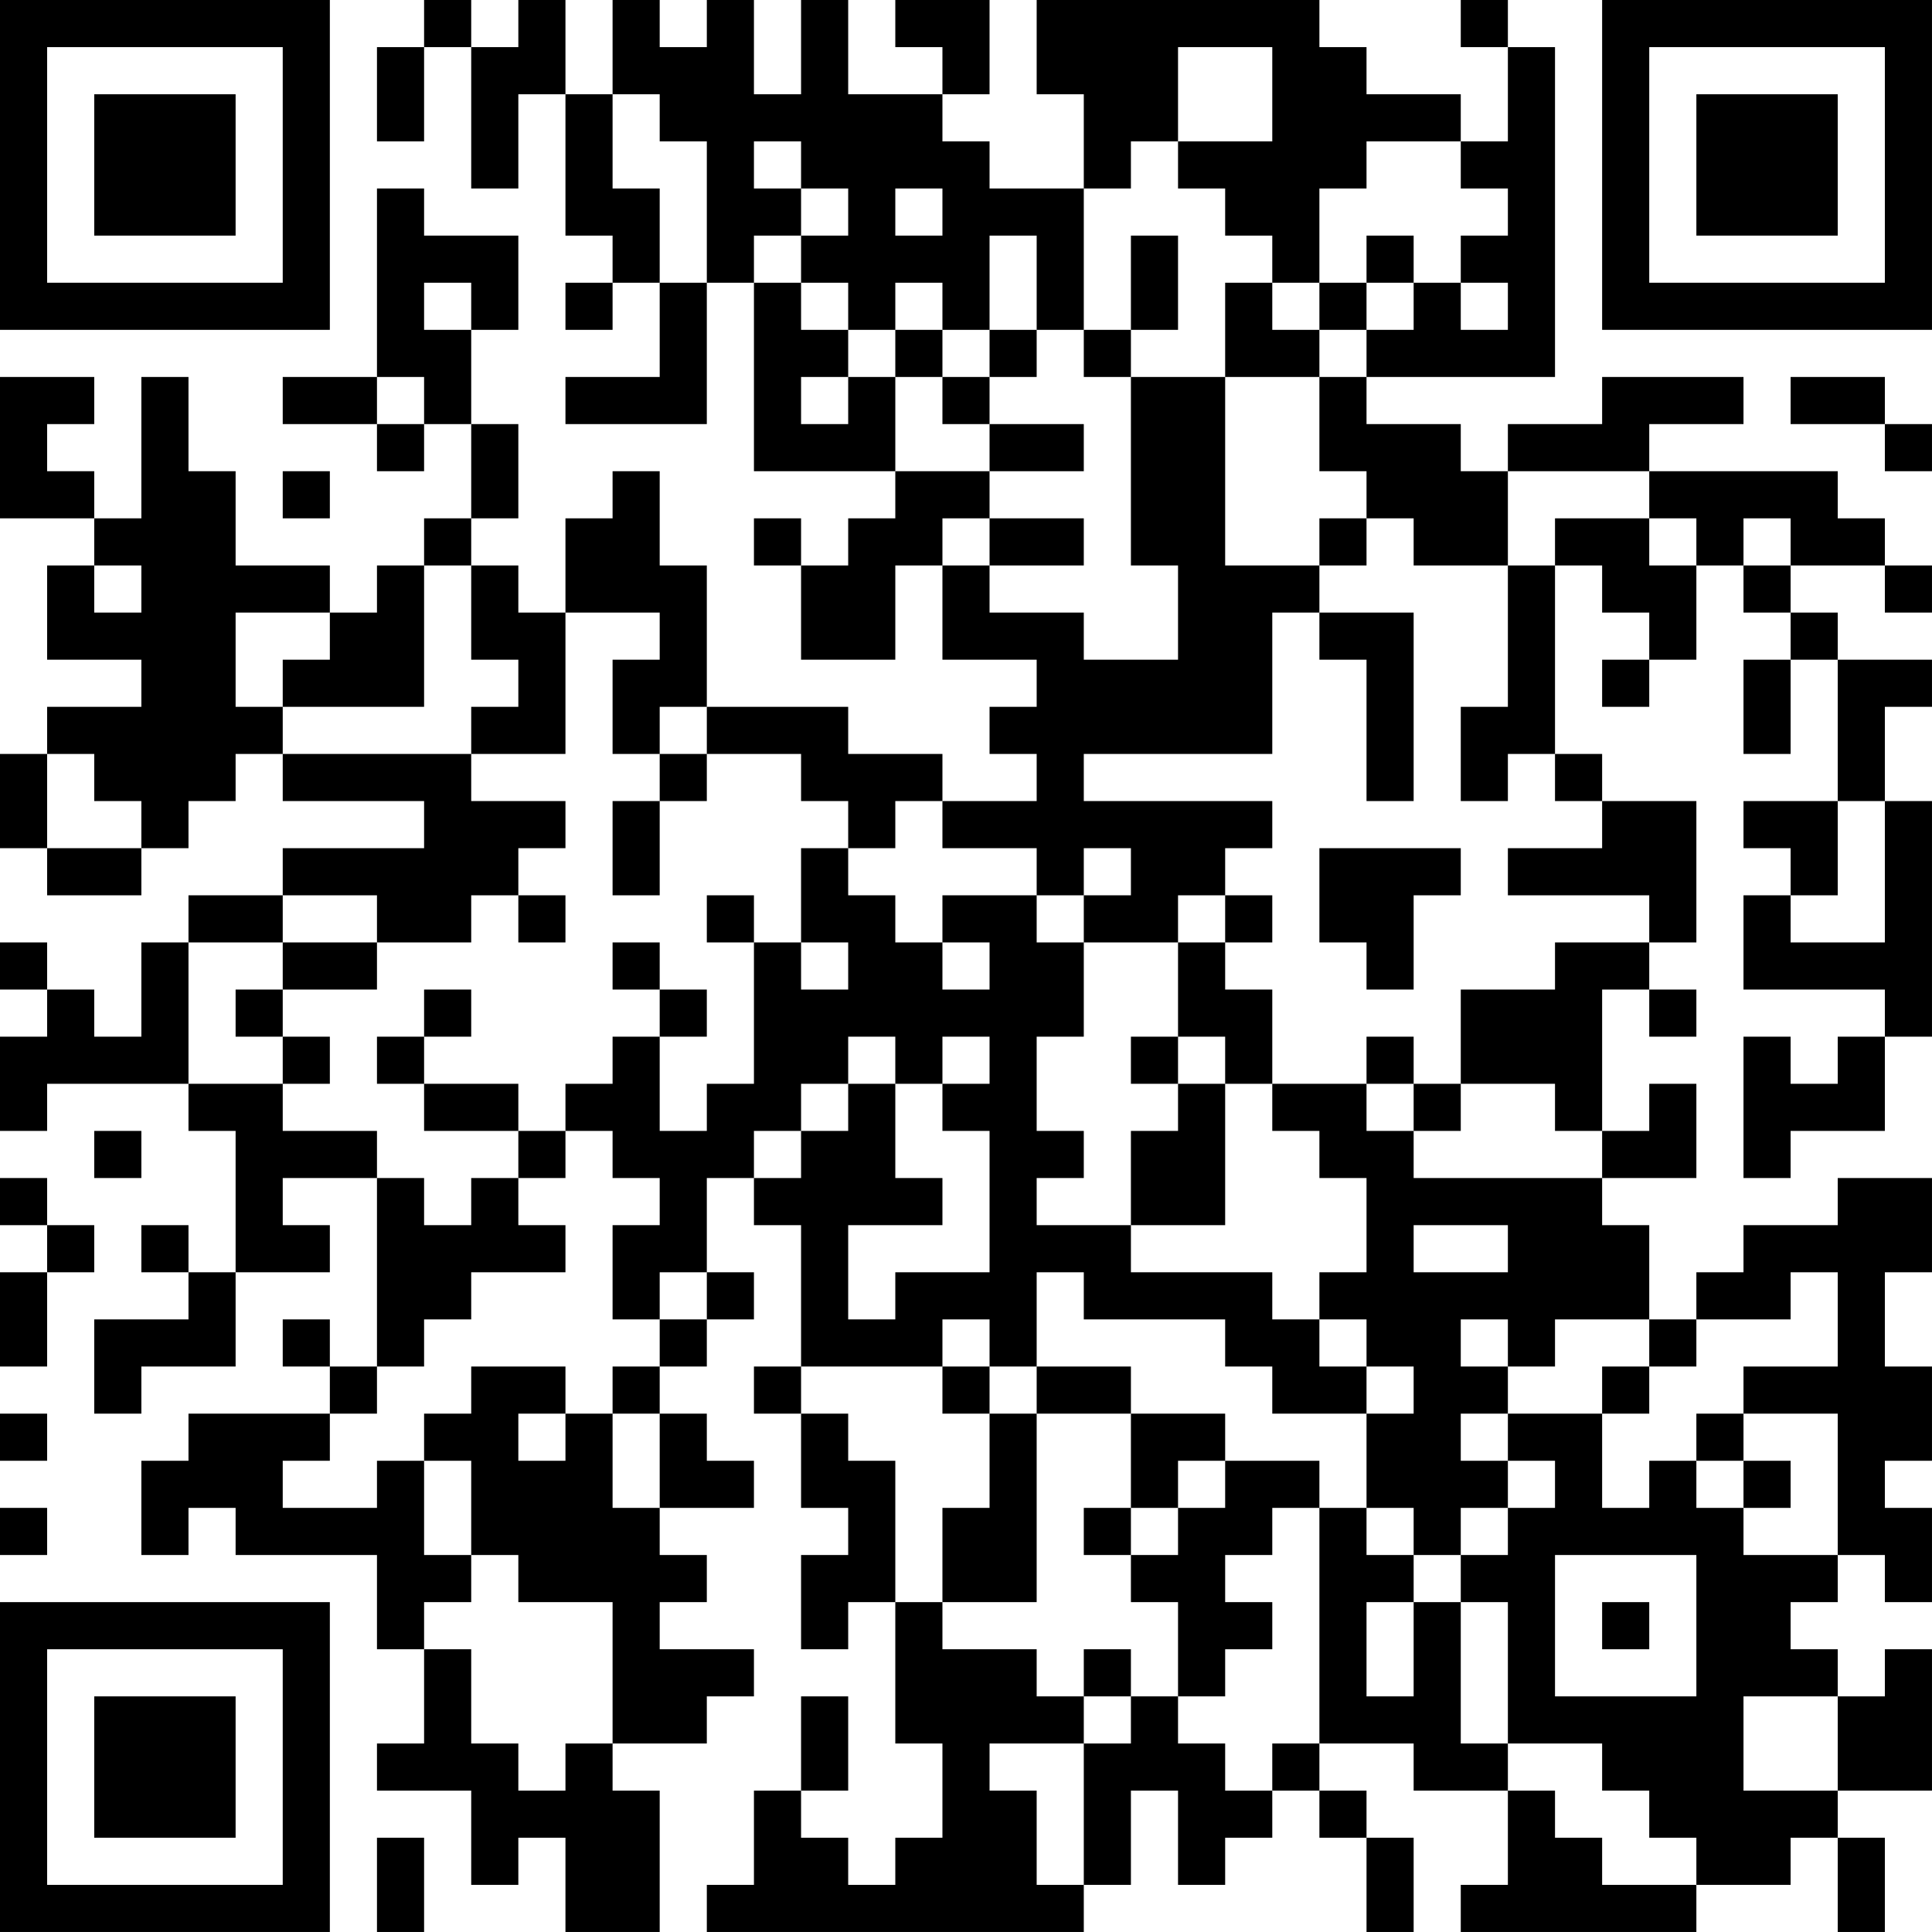 <?xml version="1.0" encoding="UTF-8"?>
<svg xmlns="http://www.w3.org/2000/svg" version="1.1" width="300" height="300" viewBox="0 0 300 300"><rect x="0" y="0" width="300" height="300" fill="#ffffff"/><g transform="scale(7.317)"><g transform="translate(0,0)"><path fill-rule="evenodd" d="M9 0L9 1L8 1L8 3L9 3L9 1L10 1L10 4L11 4L11 2L12 2L12 5L13 5L13 6L12 6L12 7L13 7L13 6L14 6L14 8L12 8L12 9L15 9L15 6L16 6L16 10L19 10L19 11L18 11L18 12L17 12L17 11L16 11L16 12L17 12L17 14L19 14L19 12L20 12L20 14L22 14L22 15L21 15L21 16L22 16L22 17L20 17L20 16L18 16L18 15L15 15L15 12L14 12L14 10L13 10L13 11L12 11L12 13L11 13L11 12L10 12L10 11L11 11L11 9L10 9L10 7L11 7L11 5L9 5L9 4L8 4L8 8L6 8L6 9L8 9L8 10L9 10L9 9L10 9L10 11L9 11L9 12L8 12L8 13L7 13L7 12L5 12L5 10L4 10L4 8L3 8L3 11L2 11L2 10L1 10L1 9L2 9L2 8L0 8L0 11L2 11L2 12L1 12L1 14L3 14L3 15L1 15L1 16L0 16L0 18L1 18L1 19L3 19L3 18L4 18L4 17L5 17L5 16L6 16L6 17L9 17L9 18L6 18L6 19L4 19L4 20L3 20L3 22L2 22L2 21L1 21L1 20L0 20L0 21L1 21L1 22L0 22L0 24L1 24L1 23L4 23L4 24L5 24L5 27L4 27L4 26L3 26L3 27L4 27L4 28L2 28L2 30L3 30L3 29L5 29L5 27L7 27L7 26L6 26L6 25L8 25L8 29L7 29L7 28L6 28L6 29L7 29L7 30L4 30L4 31L3 31L3 33L4 33L4 32L5 32L5 33L8 33L8 35L9 35L9 37L8 37L8 38L10 38L10 40L11 40L11 39L12 39L12 41L14 41L14 38L13 38L13 37L15 37L15 36L16 36L16 35L14 35L14 34L15 34L15 33L14 33L14 32L16 32L16 31L15 31L15 30L14 30L14 29L15 29L15 28L16 28L16 27L15 27L15 25L16 25L16 26L17 26L17 29L16 29L16 30L17 30L17 32L18 32L18 33L17 33L17 35L18 35L18 34L19 34L19 37L20 37L20 39L19 39L19 40L18 40L18 39L17 39L17 38L18 38L18 36L17 36L17 38L16 38L16 40L15 40L15 41L23 41L23 40L24 40L24 38L25 38L25 40L26 40L26 39L27 39L27 38L28 38L28 39L29 39L29 41L30 41L30 39L29 39L29 38L28 38L28 37L30 37L30 38L32 38L32 40L31 40L31 41L36 41L36 40L38 40L38 39L39 39L39 41L40 41L40 39L39 39L39 38L41 38L41 35L40 35L40 36L39 36L39 35L38 35L38 34L39 34L39 33L40 33L40 34L41 34L41 32L40 32L40 31L41 31L41 29L40 29L40 27L41 27L41 25L39 25L39 26L37 26L37 27L36 27L36 28L35 28L35 26L34 26L34 25L36 25L36 23L35 23L35 24L34 24L34 21L35 21L35 22L36 22L36 21L35 21L35 20L36 20L36 17L34 17L34 16L33 16L33 12L34 12L34 13L35 13L35 14L34 14L34 15L35 15L35 14L36 14L36 12L37 12L37 13L38 13L38 14L37 14L37 16L38 16L38 14L39 14L39 17L37 17L37 18L38 18L38 19L37 19L37 21L40 21L40 22L39 22L39 23L38 23L38 22L37 22L37 25L38 25L38 24L40 24L40 22L41 22L41 17L40 17L40 15L41 15L41 14L39 14L39 13L38 13L38 12L40 12L40 13L41 13L41 12L40 12L40 11L39 11L39 10L35 10L35 9L37 9L37 8L34 8L34 9L32 9L32 10L31 10L31 9L29 9L29 8L33 8L33 1L32 1L32 0L31 0L31 1L32 1L32 3L31 3L31 2L29 2L29 1L28 1L28 0L22 0L22 2L23 2L23 4L21 4L21 3L20 3L20 2L21 2L21 0L19 0L19 1L20 1L20 2L18 2L18 0L17 0L17 2L16 2L16 0L15 0L15 1L14 1L14 0L13 0L13 2L12 2L12 0L11 0L11 1L10 1L10 0ZM25 1L25 3L24 3L24 4L23 4L23 7L22 7L22 5L21 5L21 7L20 7L20 6L19 6L19 7L18 7L18 6L17 6L17 5L18 5L18 4L17 4L17 3L16 3L16 4L17 4L17 5L16 5L16 6L17 6L17 7L18 7L18 8L17 8L17 9L18 9L18 8L19 8L19 10L21 10L21 11L20 11L20 12L21 12L21 13L23 13L23 14L25 14L25 12L24 12L24 8L26 8L26 12L28 12L28 13L27 13L27 16L23 16L23 17L27 17L27 18L26 18L26 19L25 19L25 20L23 20L23 19L24 19L24 18L23 18L23 19L22 19L22 18L20 18L20 17L19 17L19 18L18 18L18 17L17 17L17 16L15 16L15 15L14 15L14 16L13 16L13 14L14 14L14 13L12 13L12 16L10 16L10 15L11 15L11 14L10 14L10 12L9 12L9 15L6 15L6 14L7 14L7 13L5 13L5 15L6 15L6 16L10 16L10 17L12 17L12 18L11 18L11 19L10 19L10 20L8 20L8 19L6 19L6 20L4 20L4 23L6 23L6 24L8 24L8 25L9 25L9 26L10 26L10 25L11 25L11 26L12 26L12 27L10 27L10 28L9 28L9 29L8 29L8 30L7 30L7 31L6 31L6 32L8 32L8 31L9 31L9 33L10 33L10 34L9 34L9 35L10 35L10 37L11 37L11 38L12 38L12 37L13 37L13 34L11 34L11 33L10 33L10 31L9 31L9 30L10 30L10 29L12 29L12 30L11 30L11 31L12 31L12 30L13 30L13 32L14 32L14 30L13 30L13 29L14 29L14 28L15 28L15 27L14 27L14 28L13 28L13 26L14 26L14 25L13 25L13 24L12 24L12 23L13 23L13 22L14 22L14 24L15 24L15 23L16 23L16 20L17 20L17 21L18 21L18 20L17 20L17 18L18 18L18 19L19 19L19 20L20 20L20 21L21 21L21 20L20 20L20 19L22 19L22 20L23 20L23 22L22 22L22 24L23 24L23 25L22 25L22 26L24 26L24 27L27 27L27 28L28 28L28 29L29 29L29 30L27 30L27 29L26 29L26 28L23 28L23 27L22 27L22 29L21 29L21 28L20 28L20 29L17 29L17 30L18 30L18 31L19 31L19 34L20 34L20 35L22 35L22 36L23 36L23 37L21 37L21 38L22 38L22 40L23 40L23 37L24 37L24 36L25 36L25 37L26 37L26 38L27 38L27 37L28 37L28 32L29 32L29 33L30 33L30 34L29 34L29 36L30 36L30 34L31 34L31 37L32 37L32 38L33 38L33 39L34 39L34 40L36 40L36 39L35 39L35 38L34 38L34 37L32 37L32 34L31 34L31 33L32 33L32 32L33 32L33 31L32 31L32 30L34 30L34 32L35 32L35 31L36 31L36 32L37 32L37 33L39 33L39 30L37 30L37 29L39 29L39 27L38 27L38 28L36 28L36 29L35 29L35 28L33 28L33 29L32 29L32 28L31 28L31 29L32 29L32 30L31 30L31 31L32 31L32 32L31 32L31 33L30 33L30 32L29 32L29 30L30 30L30 29L29 29L29 28L28 28L28 27L29 27L29 25L28 25L28 24L27 24L27 23L29 23L29 24L30 24L30 25L34 25L34 24L33 24L33 23L31 23L31 21L33 21L33 20L35 20L35 19L32 19L32 18L34 18L34 17L33 17L33 16L32 16L32 17L31 17L31 15L32 15L32 12L33 12L33 11L35 11L35 12L36 12L36 11L35 11L35 10L32 10L32 12L30 12L30 11L29 11L29 10L28 10L28 8L29 8L29 7L30 7L30 6L31 6L31 7L32 7L32 6L31 6L31 5L32 5L32 4L31 4L31 3L29 3L29 4L28 4L28 6L27 6L27 5L26 5L26 4L25 4L25 3L27 3L27 1ZM13 2L13 4L14 4L14 6L15 6L15 3L14 3L14 2ZM19 4L19 5L20 5L20 4ZM24 5L24 7L23 7L23 8L24 8L24 7L25 7L25 5ZM29 5L29 6L28 6L28 7L27 7L27 6L26 6L26 8L28 8L28 7L29 7L29 6L30 6L30 5ZM9 6L9 7L10 7L10 6ZM19 7L19 8L20 8L20 9L21 9L21 10L23 10L23 9L21 9L21 8L22 8L22 7L21 7L21 8L20 8L20 7ZM8 8L8 9L9 9L9 8ZM38 8L38 9L40 9L40 10L41 10L41 9L40 9L40 8ZM6 10L6 11L7 11L7 10ZM21 11L21 12L23 12L23 11ZM28 11L28 12L29 12L29 11ZM37 11L37 12L38 12L38 11ZM2 12L2 13L3 13L3 12ZM28 13L28 14L29 14L29 17L30 17L30 13ZM1 16L1 18L3 18L3 17L2 17L2 16ZM14 16L14 17L13 17L13 19L14 19L14 17L15 17L15 16ZM39 17L39 19L38 19L38 20L40 20L40 17ZM28 18L28 20L29 20L29 21L30 21L30 19L31 19L31 18ZM11 19L11 20L12 20L12 19ZM15 19L15 20L16 20L16 19ZM26 19L26 20L25 20L25 22L24 22L24 23L25 23L25 24L24 24L24 26L26 26L26 23L27 23L27 21L26 21L26 20L27 20L27 19ZM6 20L6 21L5 21L5 22L6 22L6 23L7 23L7 22L6 22L6 21L8 21L8 20ZM13 20L13 21L14 21L14 22L15 22L15 21L14 21L14 20ZM9 21L9 22L8 22L8 23L9 23L9 24L11 24L11 25L12 25L12 24L11 24L11 23L9 23L9 22L10 22L10 21ZM18 22L18 23L17 23L17 24L16 24L16 25L17 25L17 24L18 24L18 23L19 23L19 25L20 25L20 26L18 26L18 28L19 28L19 27L21 27L21 24L20 24L20 23L21 23L21 22L20 22L20 23L19 23L19 22ZM25 22L25 23L26 23L26 22ZM29 22L29 23L30 23L30 24L31 24L31 23L30 23L30 22ZM2 24L2 25L3 25L3 24ZM0 25L0 26L1 26L1 27L0 27L0 29L1 29L1 27L2 27L2 26L1 26L1 25ZM30 26L30 27L32 27L32 26ZM20 29L20 30L21 30L21 32L20 32L20 34L22 34L22 30L24 30L24 32L23 32L23 33L24 33L24 34L25 34L25 36L26 36L26 35L27 35L27 34L26 34L26 33L27 33L27 32L28 32L28 31L26 31L26 30L24 30L24 29L22 29L22 30L21 30L21 29ZM34 29L34 30L35 30L35 29ZM0 30L0 31L1 31L1 30ZM36 30L36 31L37 31L37 32L38 32L38 31L37 31L37 30ZM25 31L25 32L24 32L24 33L25 33L25 32L26 32L26 31ZM0 32L0 33L1 33L1 32ZM33 33L33 36L36 36L36 33ZM34 34L34 35L35 35L35 34ZM23 35L23 36L24 36L24 35ZM37 36L37 38L39 38L39 36ZM8 39L8 41L9 41L9 39ZM0 0L0 7L7 7L7 0ZM1 1L1 6L6 6L6 1ZM2 2L2 5L5 5L5 2ZM34 0L34 7L41 7L41 0ZM35 1L35 6L40 6L40 1ZM36 2L36 5L39 5L39 2ZM0 34L0 41L7 41L7 34ZM1 35L1 40L6 40L6 35ZM2 36L2 39L5 39L5 36Z" fill="#000000"/></g></g></svg>
